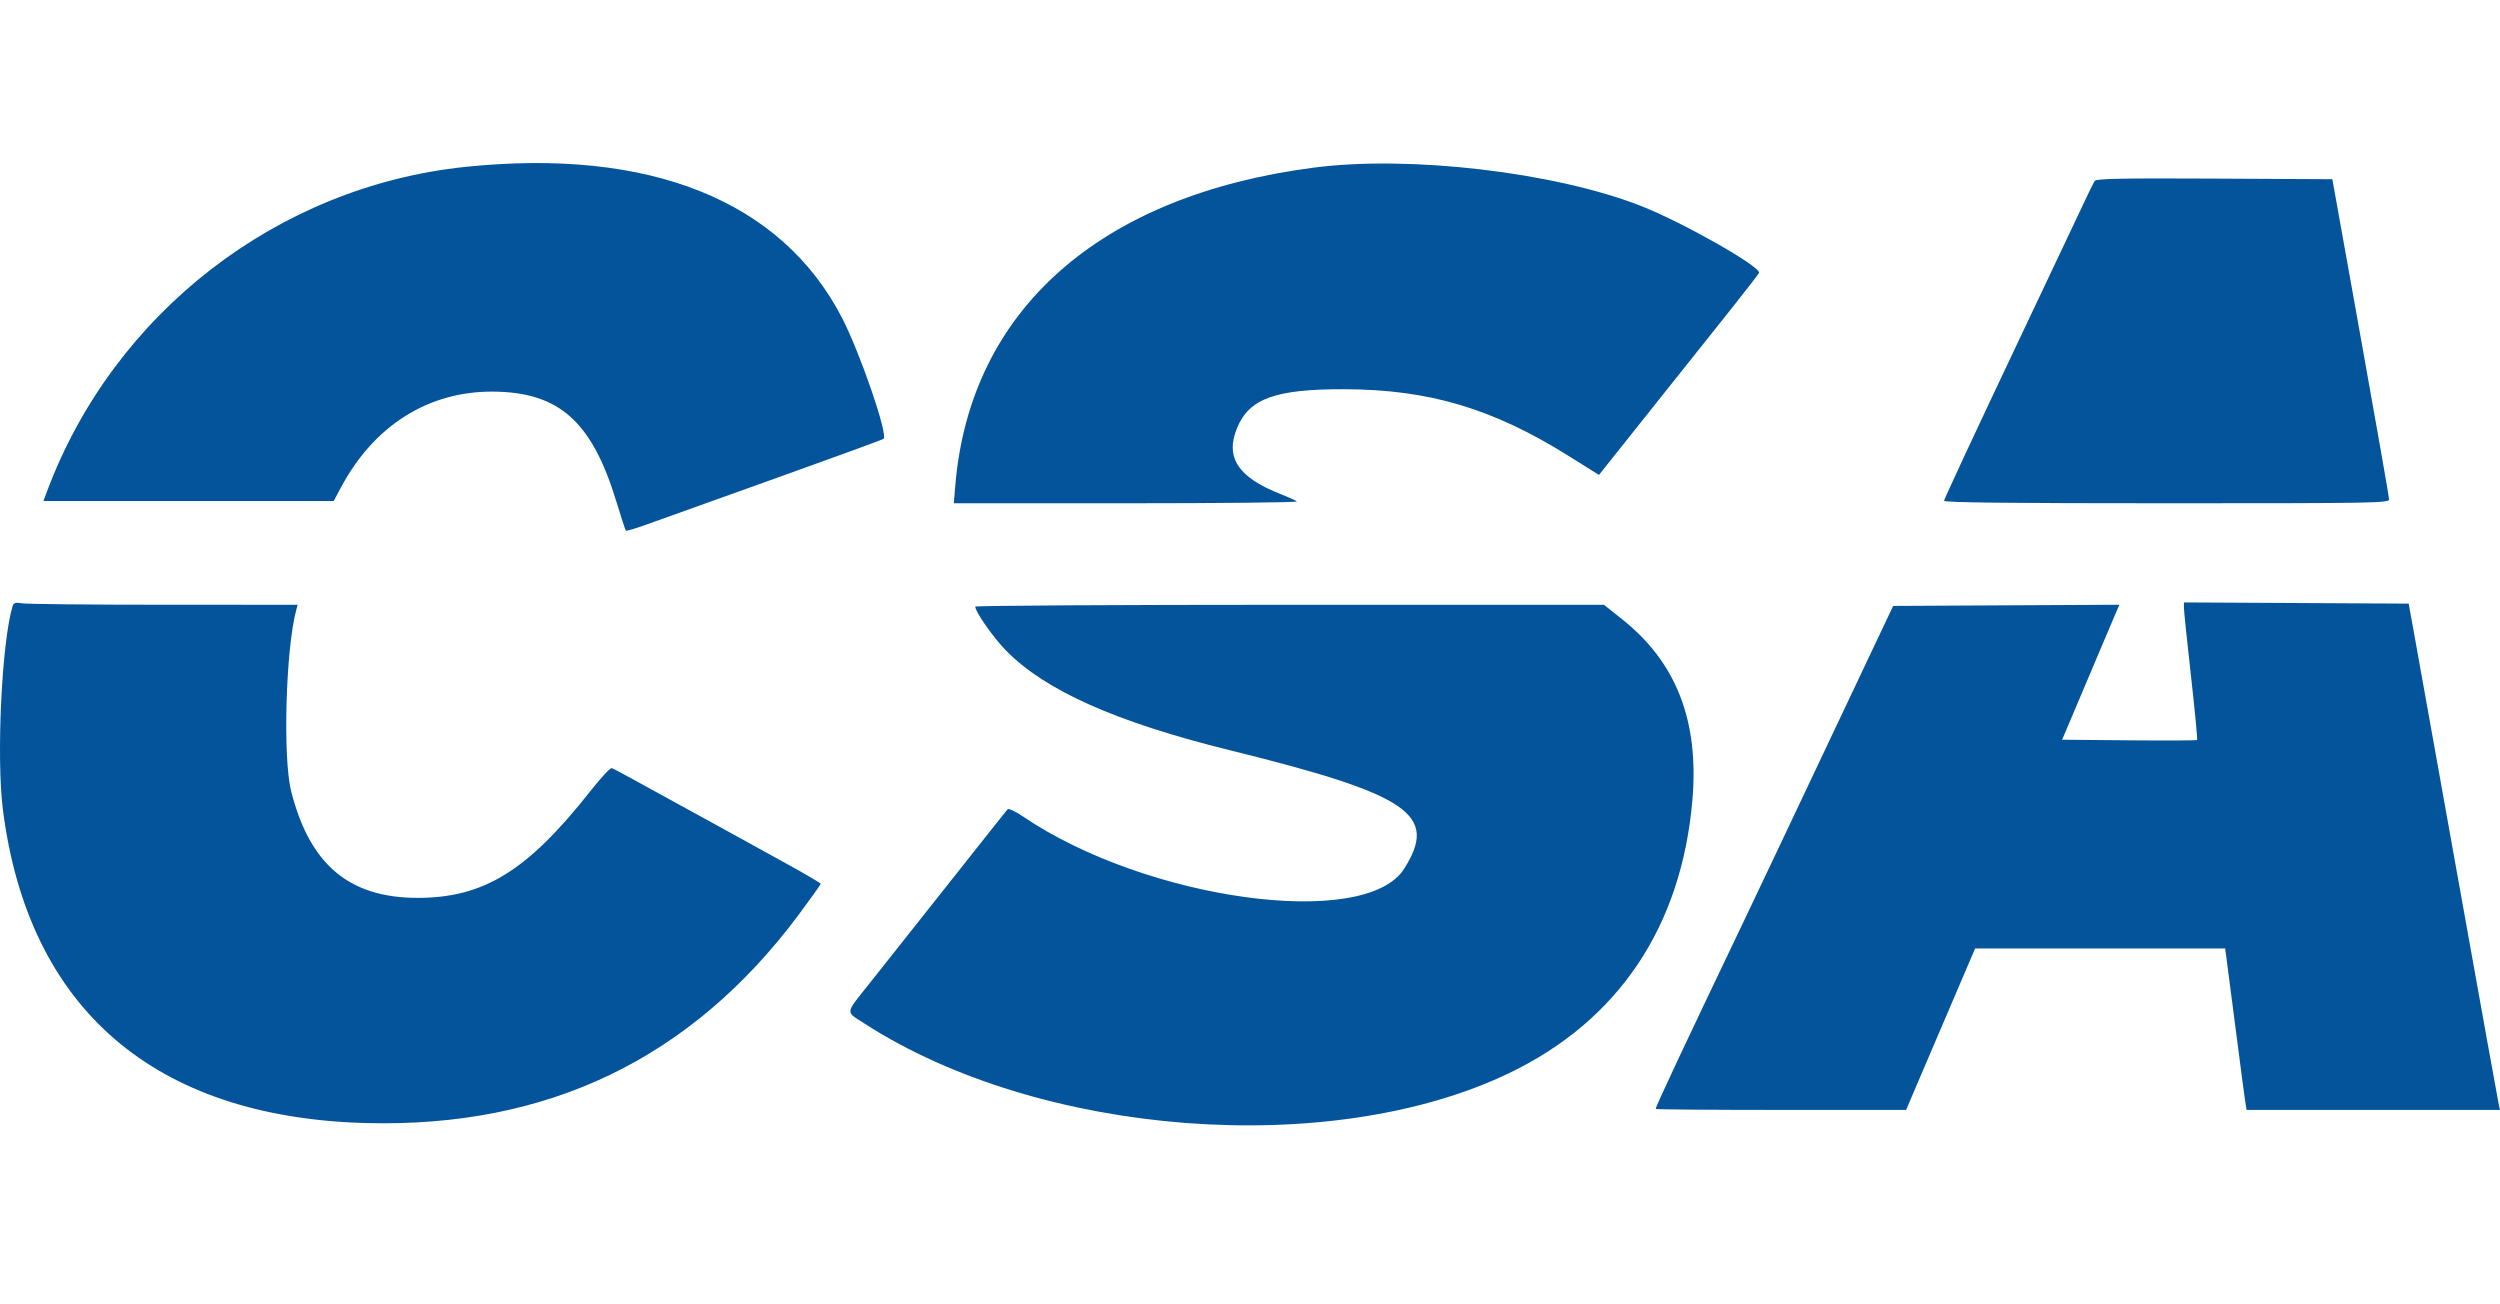 <svg width="138" height="72" viewBox="0 0 138 72" fill="none" xmlns="http://www.w3.org/2000/svg">
<path fill-rule="evenodd" clip-rule="evenodd" d="M25.696 9.211C15.31 10.288 6.273 17.292 2.6 27.113L2.397 27.654H10.41H18.423L18.82 26.909C20.646 23.484 23.654 21.59 27.224 21.617C30.872 21.646 32.685 23.27 34.031 27.713C34.286 28.551 34.518 29.262 34.548 29.292C34.579 29.323 35.106 29.165 35.72 28.943C36.335 28.721 39.5 27.587 42.757 26.423C46.013 25.259 48.721 24.268 48.775 24.222C49.031 23.997 47.478 19.479 46.48 17.547C43.14 11.074 35.865 8.156 25.696 9.211ZM72.551 9.249C60.7 10.78 53.544 17.115 52.733 26.795L52.651 27.781H62.181C67.422 27.781 71.656 27.735 71.59 27.679C71.523 27.624 71.124 27.443 70.704 27.279C68.338 26.355 67.609 25.244 68.293 23.608C68.966 21.995 70.412 21.476 74.206 21.485C78.88 21.497 82.409 22.548 86.605 25.178L88.263 26.217L91.112 22.638C92.679 20.67 94.659 18.185 95.511 17.116C96.363 16.046 97.077 15.123 97.098 15.062C97.212 14.725 92.861 12.259 90.571 11.364C85.813 9.504 77.832 8.567 72.551 9.249ZM115.628 9.987C115.572 10.075 115.406 10.404 115.257 10.72C115.109 11.035 113.26 14.941 111.149 19.4C109.037 23.858 107.31 27.568 107.31 27.643C107.31 27.741 110.879 27.781 119.597 27.781C131.215 27.781 131.883 27.769 131.878 27.559C131.875 27.436 131.169 23.41 130.309 18.614L128.746 9.893L122.238 9.859C117.116 9.834 115.708 9.86 115.628 9.987ZM0.694 33.465C0.096 35.435 -0.208 41.806 0.16 44.691C1.559 55.689 8.514 61.687 20.221 61.993C30.237 62.254 38.154 58.443 44.072 50.513C44.749 49.605 45.303 48.828 45.303 48.786C45.303 48.745 44.43 48.232 43.362 47.646C42.294 47.059 40.675 46.168 39.765 45.664C38.855 45.161 37.709 44.533 37.218 44.268C36.728 44.005 35.783 43.485 35.118 43.114C34.452 42.743 33.843 42.421 33.765 42.4C33.685 42.378 33.147 42.961 32.566 43.697C29.108 48.079 26.698 49.564 23.047 49.562C19.272 49.559 17.099 47.726 16.073 43.68C15.604 41.835 15.773 35.812 16.353 33.67L16.431 33.384L9.063 33.382C5.011 33.382 1.487 33.346 1.231 33.304C0.849 33.241 0.754 33.269 0.694 33.465ZM120.552 33.541C120.551 33.7 120.726 35.396 120.942 37.311C121.157 39.226 121.309 40.818 121.28 40.847C121.251 40.876 119.562 40.884 117.528 40.866L113.829 40.832L114.531 39.177C114.917 38.266 115.534 36.806 115.904 35.93C116.273 35.054 116.668 34.123 116.783 33.86L116.991 33.382L110.747 33.414L104.503 33.447L101.82 39.113C100.344 42.23 98.69 45.724 98.144 46.88C97.598 48.035 96.837 49.64 96.451 50.445C92.848 57.981 91.395 61.076 91.395 61.214C91.395 61.243 94.504 61.268 98.305 61.268H105.215L107.121 56.811L109.027 52.355H115.927H122.828L122.902 52.896C122.943 53.194 123.176 54.984 123.418 56.875C123.661 58.766 123.893 60.527 123.935 60.79L124.012 61.268H131.006H138L137.934 60.981C137.898 60.823 136.862 55.08 135.633 48.217C134.404 41.354 133.299 35.194 133.179 34.53L132.959 33.32L126.756 33.287L120.552 33.254V33.541ZM53.834 33.486C53.834 33.77 54.832 35.197 55.529 35.907C57.697 38.121 61.608 39.863 67.903 41.417C77.81 43.864 79.411 44.955 77.507 47.958C75.354 51.351 63.283 49.693 56.464 45.067C56.054 44.789 55.675 44.611 55.621 44.67C55.568 44.73 54.072 46.612 52.3 48.854C50.527 51.094 48.585 53.545 47.985 54.299C46.628 56.007 46.653 55.809 47.707 56.491C57.373 62.744 73.443 63.981 83.318 59.23C89.348 56.33 92.827 51.135 93.422 44.142C93.792 39.796 92.535 36.566 89.552 34.191L88.537 33.384H71.186C61.642 33.384 53.834 33.43 53.834 33.486Z" fill="#04549C"/>
</svg>
